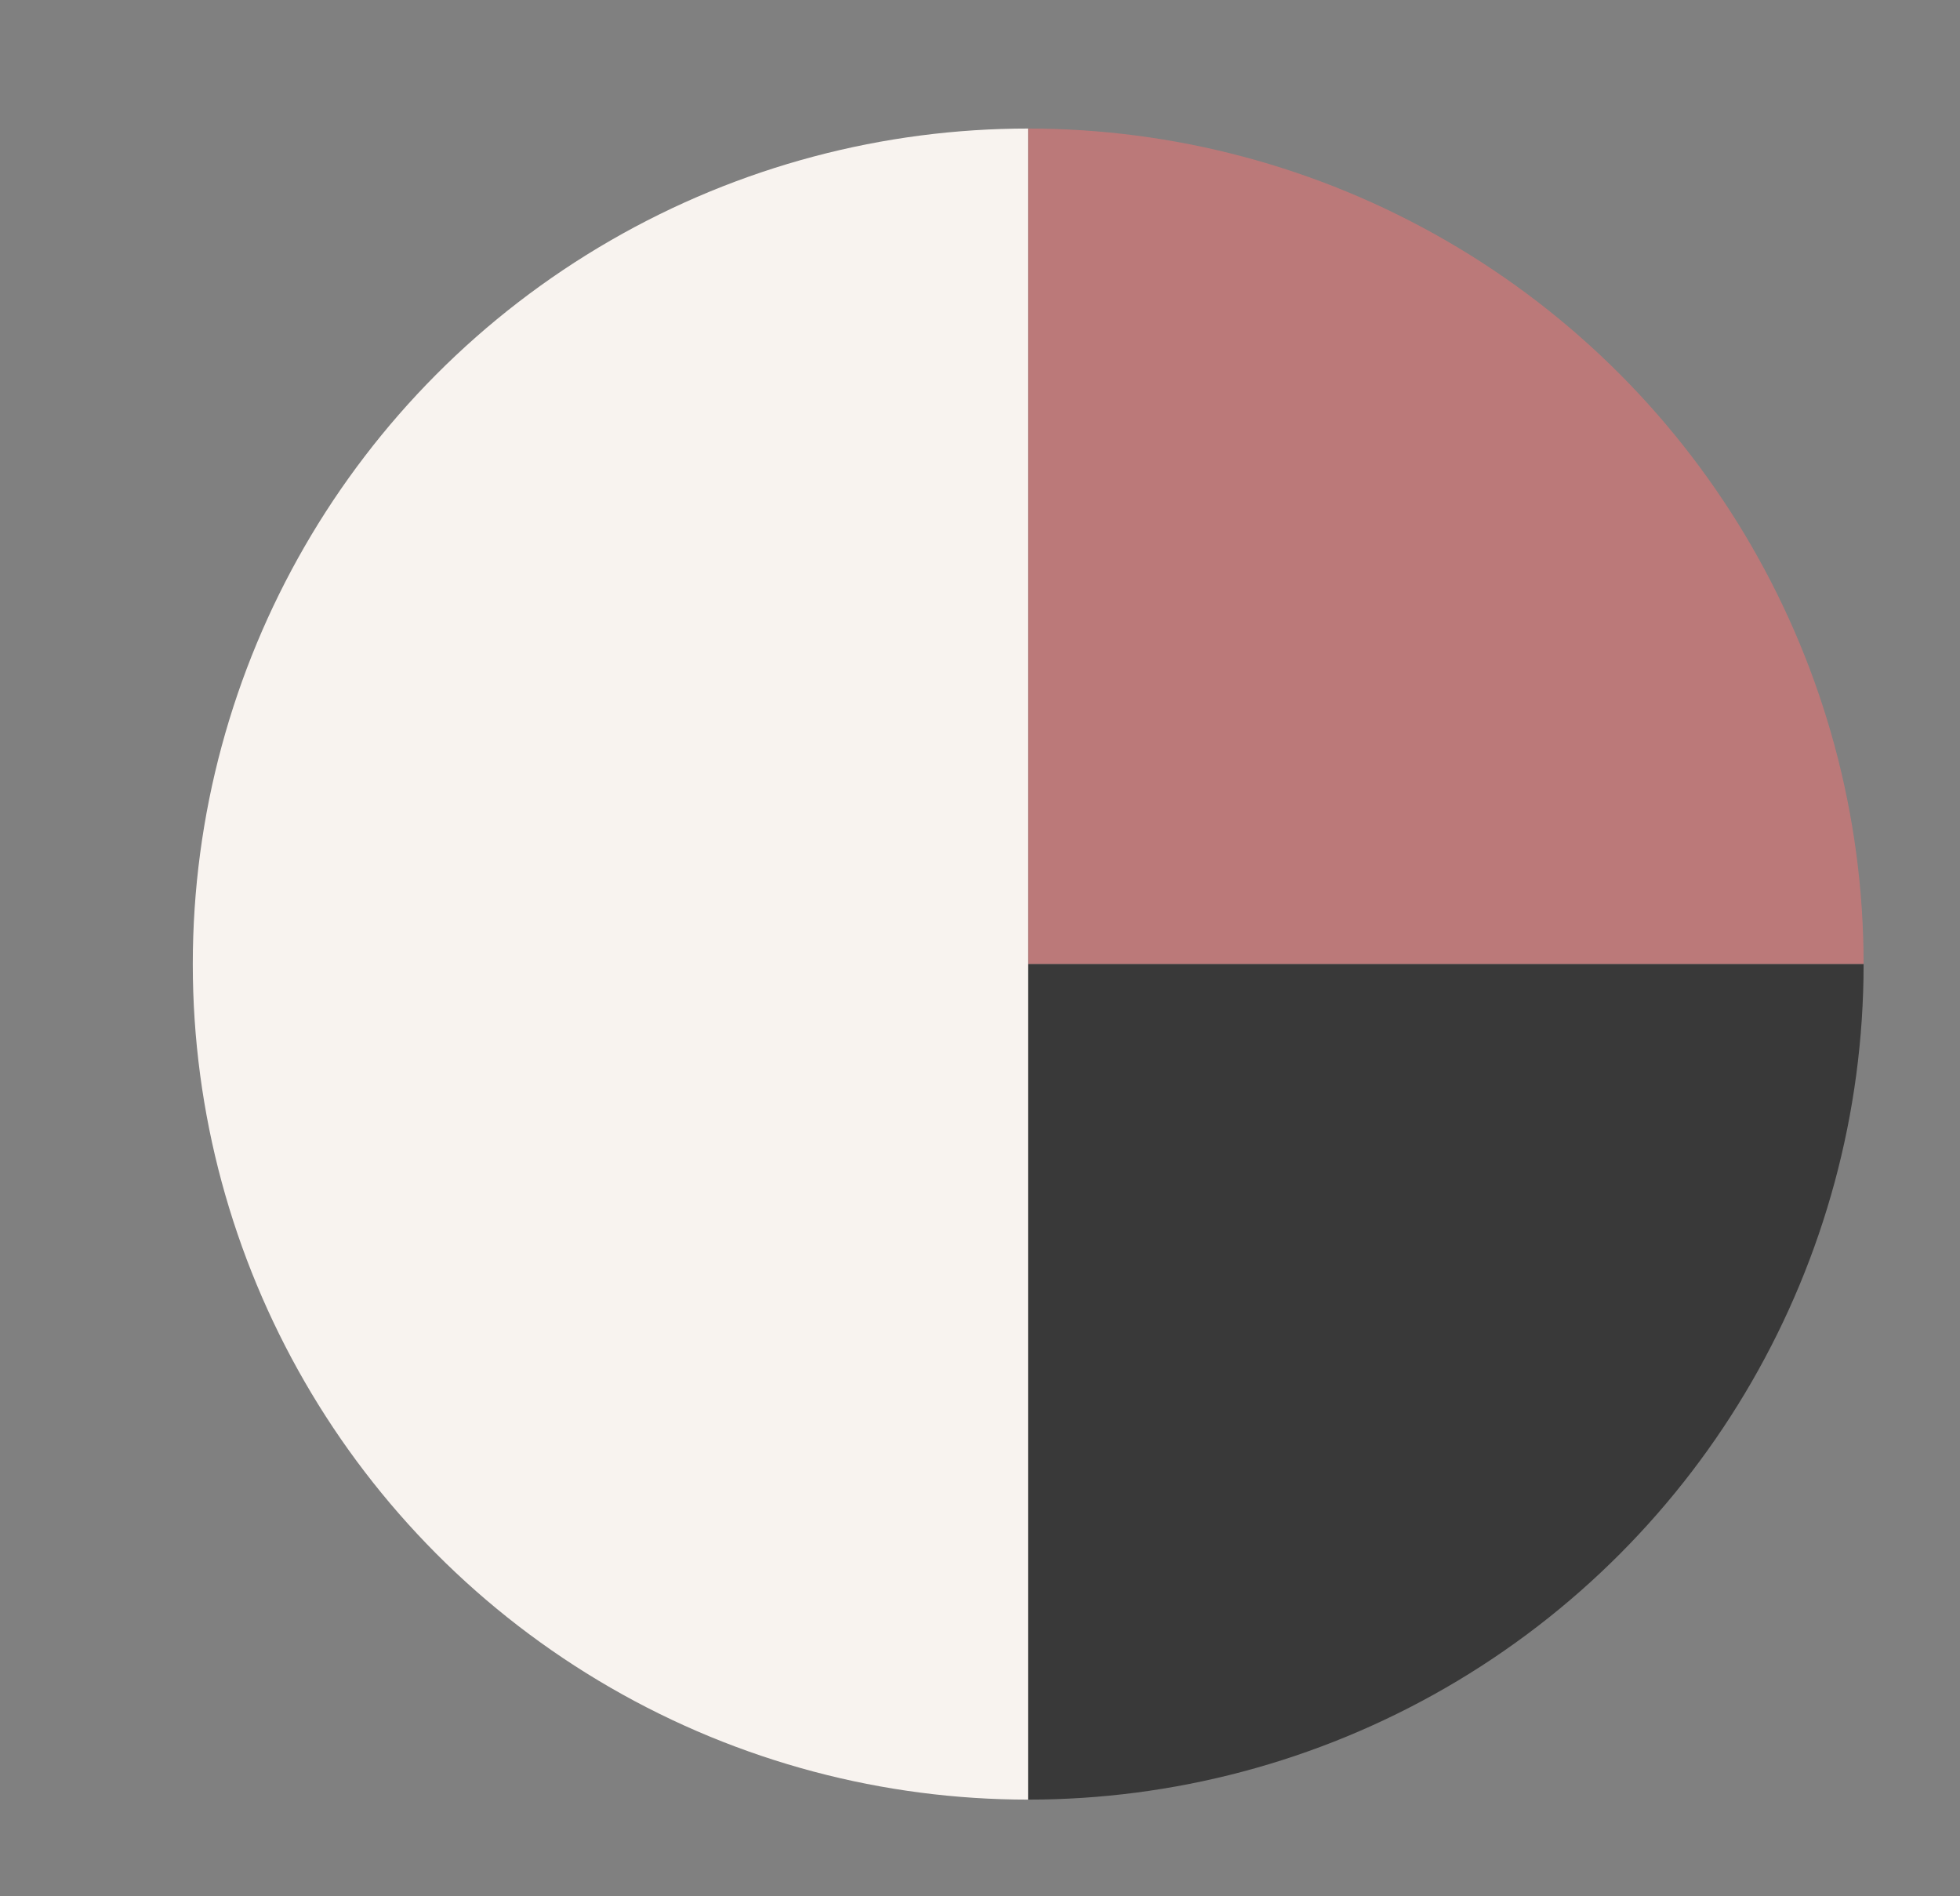 <?xml version="1.0" encoding="UTF-8" standalone="no"?>
<!DOCTYPE svg PUBLIC "-//W3C//DTD SVG 1.1//EN" "http://www.w3.org/Graphics/SVG/1.1/DTD/svg11.dtd">
<svg width="100%" height="100%" viewBox="0 0 61 59" version="1.1" xmlns="http://www.w3.org/2000/svg" xmlns:xlink="http://www.w3.org/1999/xlink" xml:space="preserve" xmlns:serif="http://www.serif.com/" style="fill-rule:evenodd;clip-rule:evenodd;stroke-linejoin:round;stroke-miterlimit:2;">
    <rect x="0" y="0" width="61" height="59" fill="#808080" stroke="none"/>
    <g transform="matrix(1,0,0,1,-234,-312)">
        <g id="Group_568">
            <g id="Mask_Group_247" transform="matrix(1,0,0,1,234.249,312.391)">
                <clipPath id="_clip1">
                    <rect x="-0.249" y="-0.391" width="32" height="59"/>
                </clipPath>
                <g clip-path="url(#_clip1)">
                    <g id="Ellipse_12" transform="matrix(1,0,0,1,5.751,3.609)">
                        <circle cx="26" cy="26" r="26" style="fill:rgb(248,243,239);"/>
                    </g>
                </g>
            </g>
            <g id="Mask_Group_248" transform="matrix(1,0,0,1,266.212,312.391)">
                <clipPath id="_clip2">
                    <rect x="-0.212" y="-0.391" width="29" height="30"/>
                </clipPath>
                <g clip-path="url(#_clip2)">
                    <g id="Ellipse_13" transform="matrix(1,0,0,1,-26.212,3.609)">
                        <circle cx="26" cy="26" r="26" style="fill:rgb(187,121,121);"/>
                    </g>
                </g>
            </g>
            <g id="Mask_Group_249" transform="matrix(1,0,0,1,266.212,342.071)">
                <clipPath id="_clip3">
                    <rect x="-0.212" y="-0.071" width="29" height="26"/>
                </clipPath>
                <g clip-path="url(#_clip3)">
                    <g id="Ellipse_14" transform="matrix(1,0,0,1,-26.212,-26.071)">
                        <circle cx="26" cy="26" r="26" style="fill:rgb(57,57,57);"/>
                    </g>
                </g>
            </g>
        </g>
    </g>
</svg>
